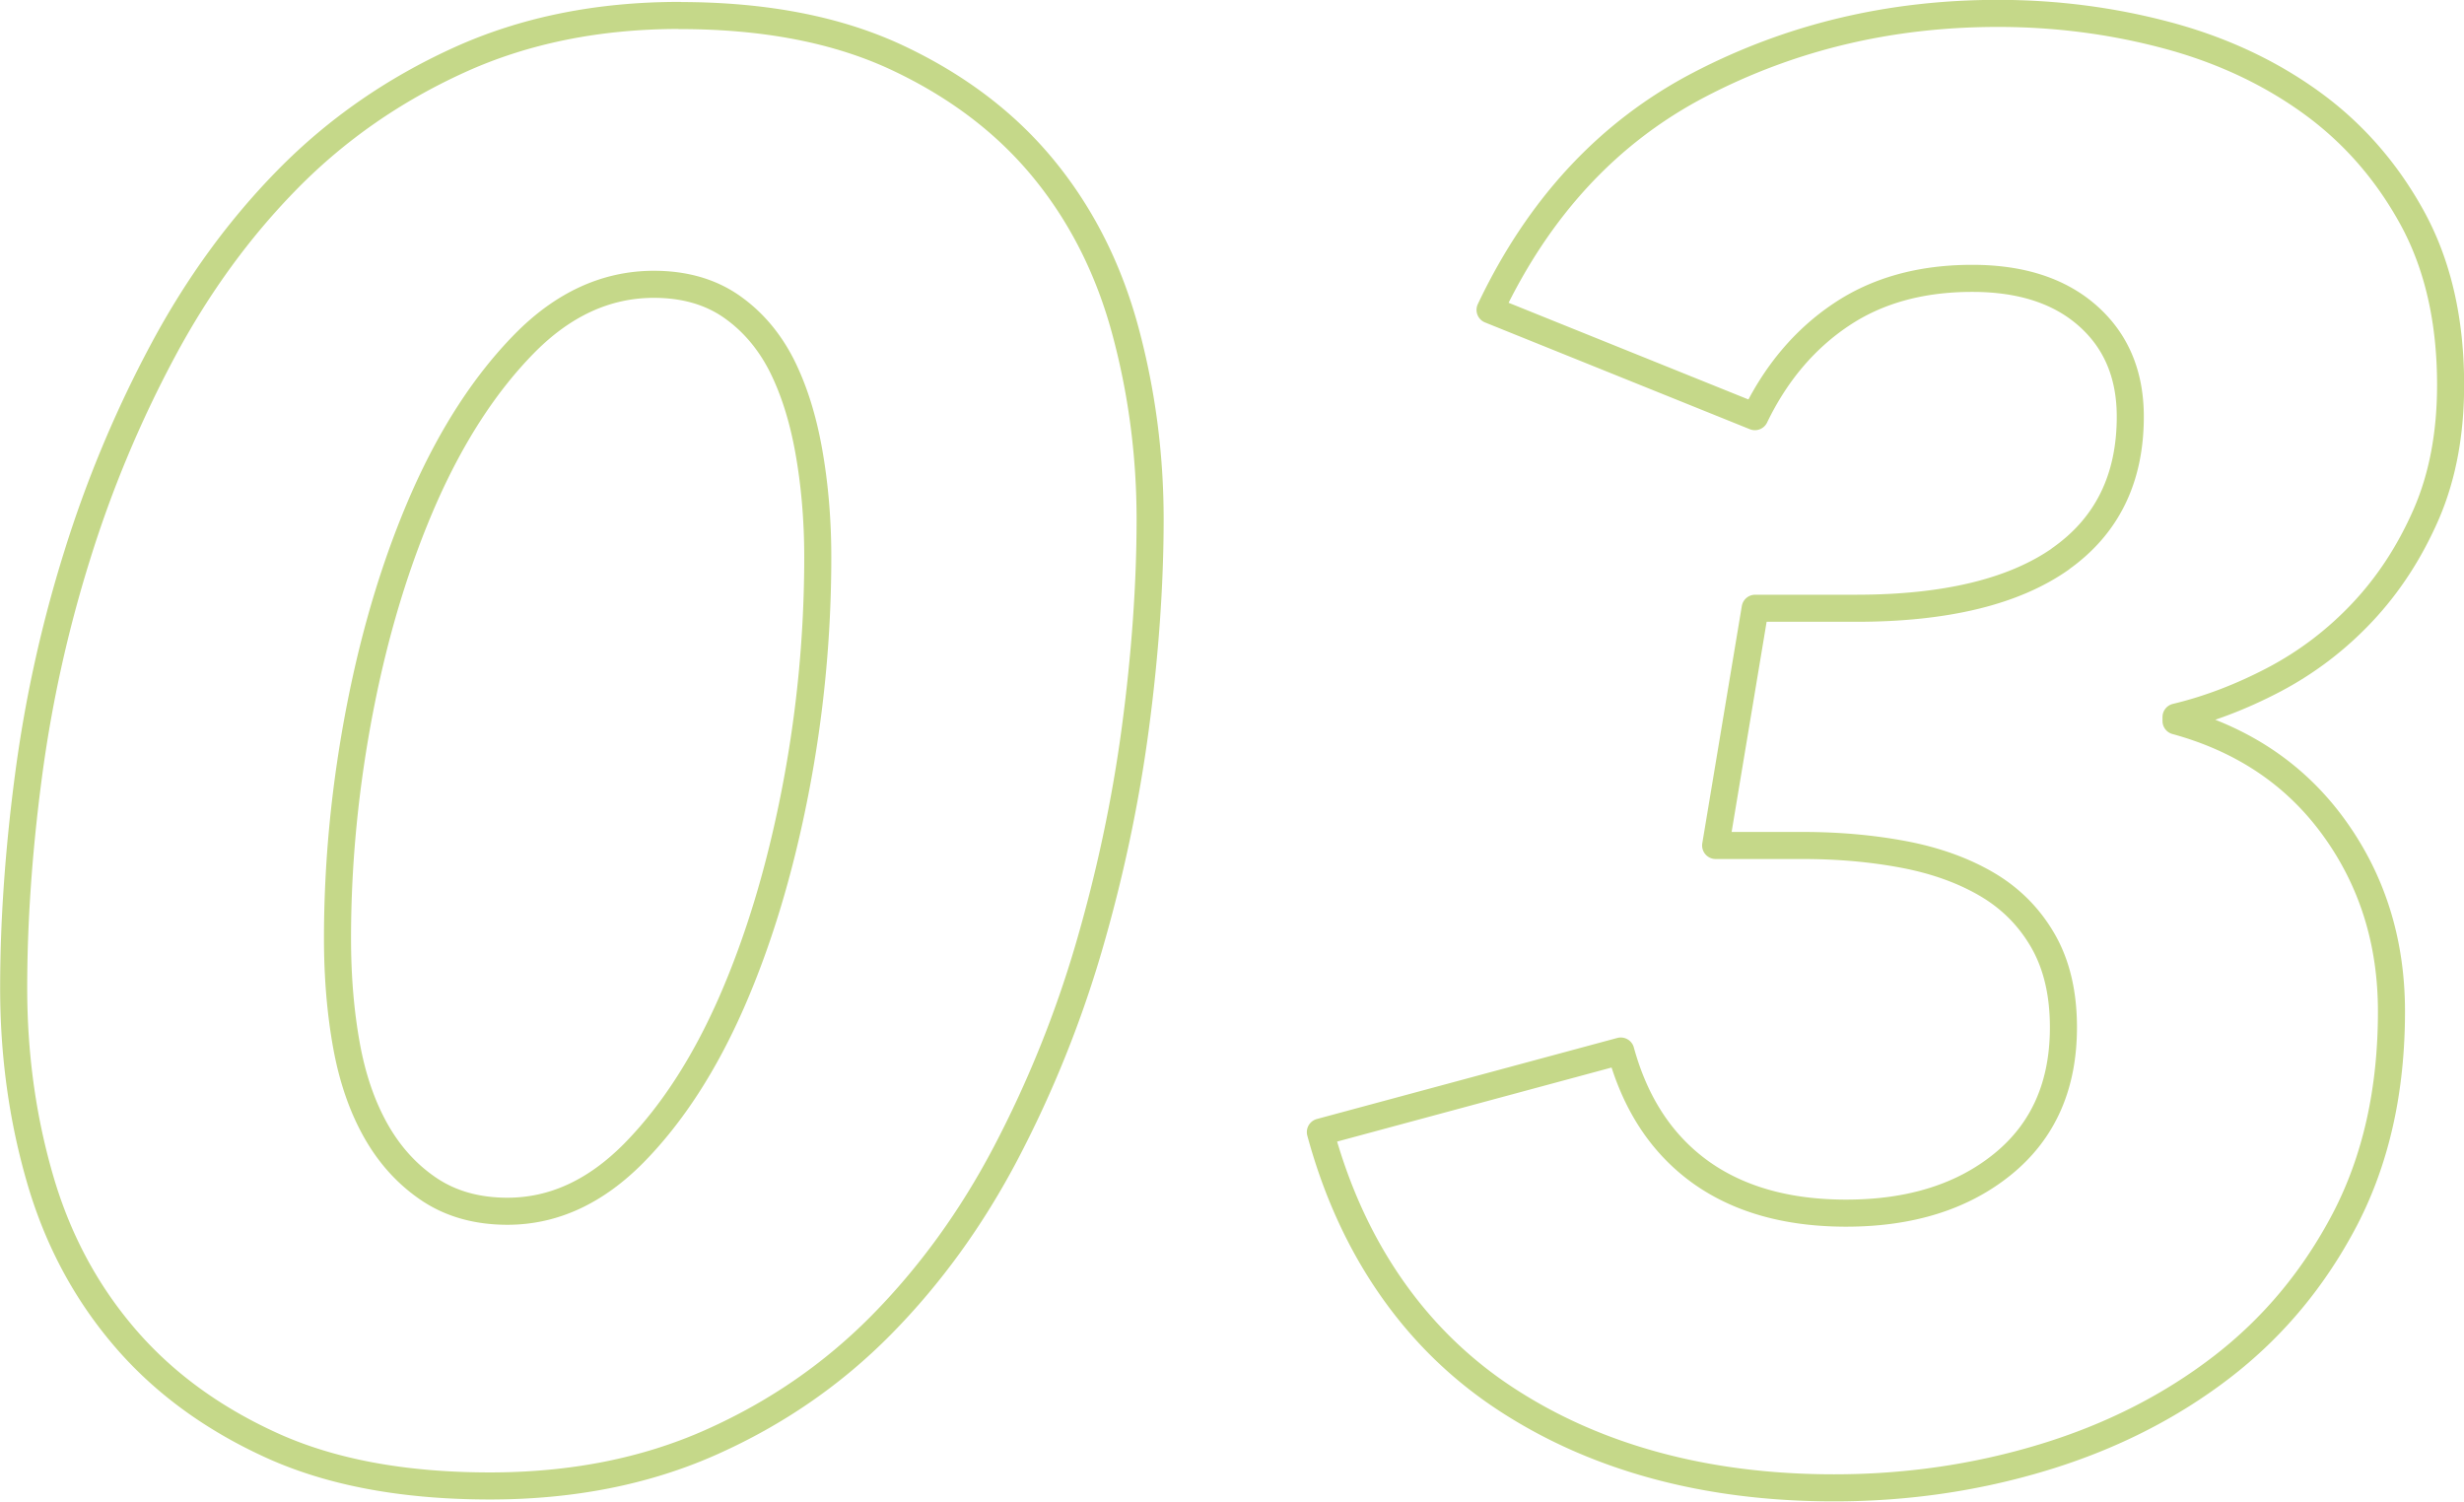<svg xmlns="http://www.w3.org/2000/svg" viewBox="0 0 182.08 110.96"><path d="M50.22 1.15c6.33 0 11.71 1.05 16.14 3.14s8.03 4.84 10.81 8.25c2.78 3.41 4.77 7.38 5.99 11.9 1.22 4.53 1.83 9.18 1.83 13.95s-.37 10.03-1.1 15.48c-.73 5.45-1.88 10.83-3.43 16.14a82.793 82.793 0 01-6.13 15.19c-2.53 4.82-5.6 9.06-9.2 12.71-3.6 3.65-7.81 6.55-12.63 8.69-4.82 2.14-10.25 3.21-16.29 3.21-6.43 0-11.86-1.02-16.29-3.07-4.43-2.04-8.06-4.75-10.88-8.11-2.83-3.36-4.87-7.25-6.13-11.68-1.27-4.43-1.9-9.08-1.9-13.95s.37-10.2 1.1-15.7c.73-5.5 1.92-10.9 3.58-16.21a86.489 86.489 0 016.35-15.19c2.58-4.82 5.67-9.06 9.27-12.71 3.6-3.65 7.81-6.57 12.63-8.76 4.82-2.19 10.25-3.29 16.28-3.29zm-1.9 19.86c-3.5 0-6.7 1.46-9.57 4.38s-5.33 6.7-7.38 11.32c-2.04 4.63-3.63 9.81-4.75 15.55-1.12 5.75-1.68 11.44-1.68 17.09 0 2.83.22 5.45.66 7.89.44 2.44 1.17 4.55 2.19 6.35 1.02 1.8 2.34 3.24 3.94 4.31 1.61 1.07 3.53 1.61 5.77 1.61 3.41 0 6.52-1.44 9.35-4.31 2.82-2.87 5.23-6.6 7.23-11.17 2-4.58 3.55-9.74 4.67-15.48a90.594 90.594 0 001.68-17.38c0-2.72-.22-5.33-.66-7.81-.44-2.48-1.12-4.62-2.04-6.43-.93-1.8-2.17-3.24-3.72-4.31-1.56-1.07-3.46-1.61-5.7-1.61zm103.92 20.3c3.46-2.43 5.18-5.94 5.18-10.52 0-3.12-1.05-5.6-3.14-7.45-2.09-1.85-4.94-2.77-8.54-2.77-3.8 0-7.04.9-9.71 2.7-2.68 1.8-4.8 4.31-6.35 7.52l-19.57-7.89c3.6-7.59 8.76-13.15 15.48-16.65 6.72-3.5 14.07-5.26 22.05-5.26 4.28 0 8.44.54 12.46 1.61 4.02 1.07 7.58 2.73 10.68 4.97 3.1 2.24 5.59 5.09 7.48 8.54 1.89 3.46 2.83 7.57 2.83 12.34 0 3.6-.6 6.79-1.81 9.57-1.21 2.77-2.78 5.18-4.71 7.23s-4.11 3.7-6.52 4.97c-2.42 1.27-4.83 2.19-7.25 2.77v.29c4.97 1.36 8.86 3.99 11.68 7.89 2.82 3.9 4.24 8.42 4.24 13.58 0 5.84-1.15 10.95-3.43 15.34-2.29 4.38-5.33 8.03-9.13 10.95s-8.18 5.14-13.14 6.65c-4.97 1.51-10.13 2.26-15.48 2.26-4.77 0-9.2-.56-13.29-1.68-4.09-1.12-7.79-2.78-11.1-4.97-3.31-2.19-6.11-4.94-8.4-8.25-2.29-3.31-4.02-7.11-5.18-11.39l22.2-5.99c1.07 3.9 3.02 6.86 5.84 8.91 2.82 2.04 6.43 3.07 10.81 3.07 4.77 0 8.64-1.22 11.61-3.65 2.97-2.43 4.45-5.79 4.45-10.08 0-2.53-.51-4.67-1.53-6.43s-2.41-3.14-4.16-4.16-3.8-1.75-6.13-2.19c-2.34-.44-4.82-.66-7.45-.66h-6.43l2.92-17.53h7.45c6.62 0 11.66-1.22 15.12-3.65z" fill="none" stroke="#c5d889" stroke-linecap="round" stroke-linejoin="round" stroke-width="2"/></svg>